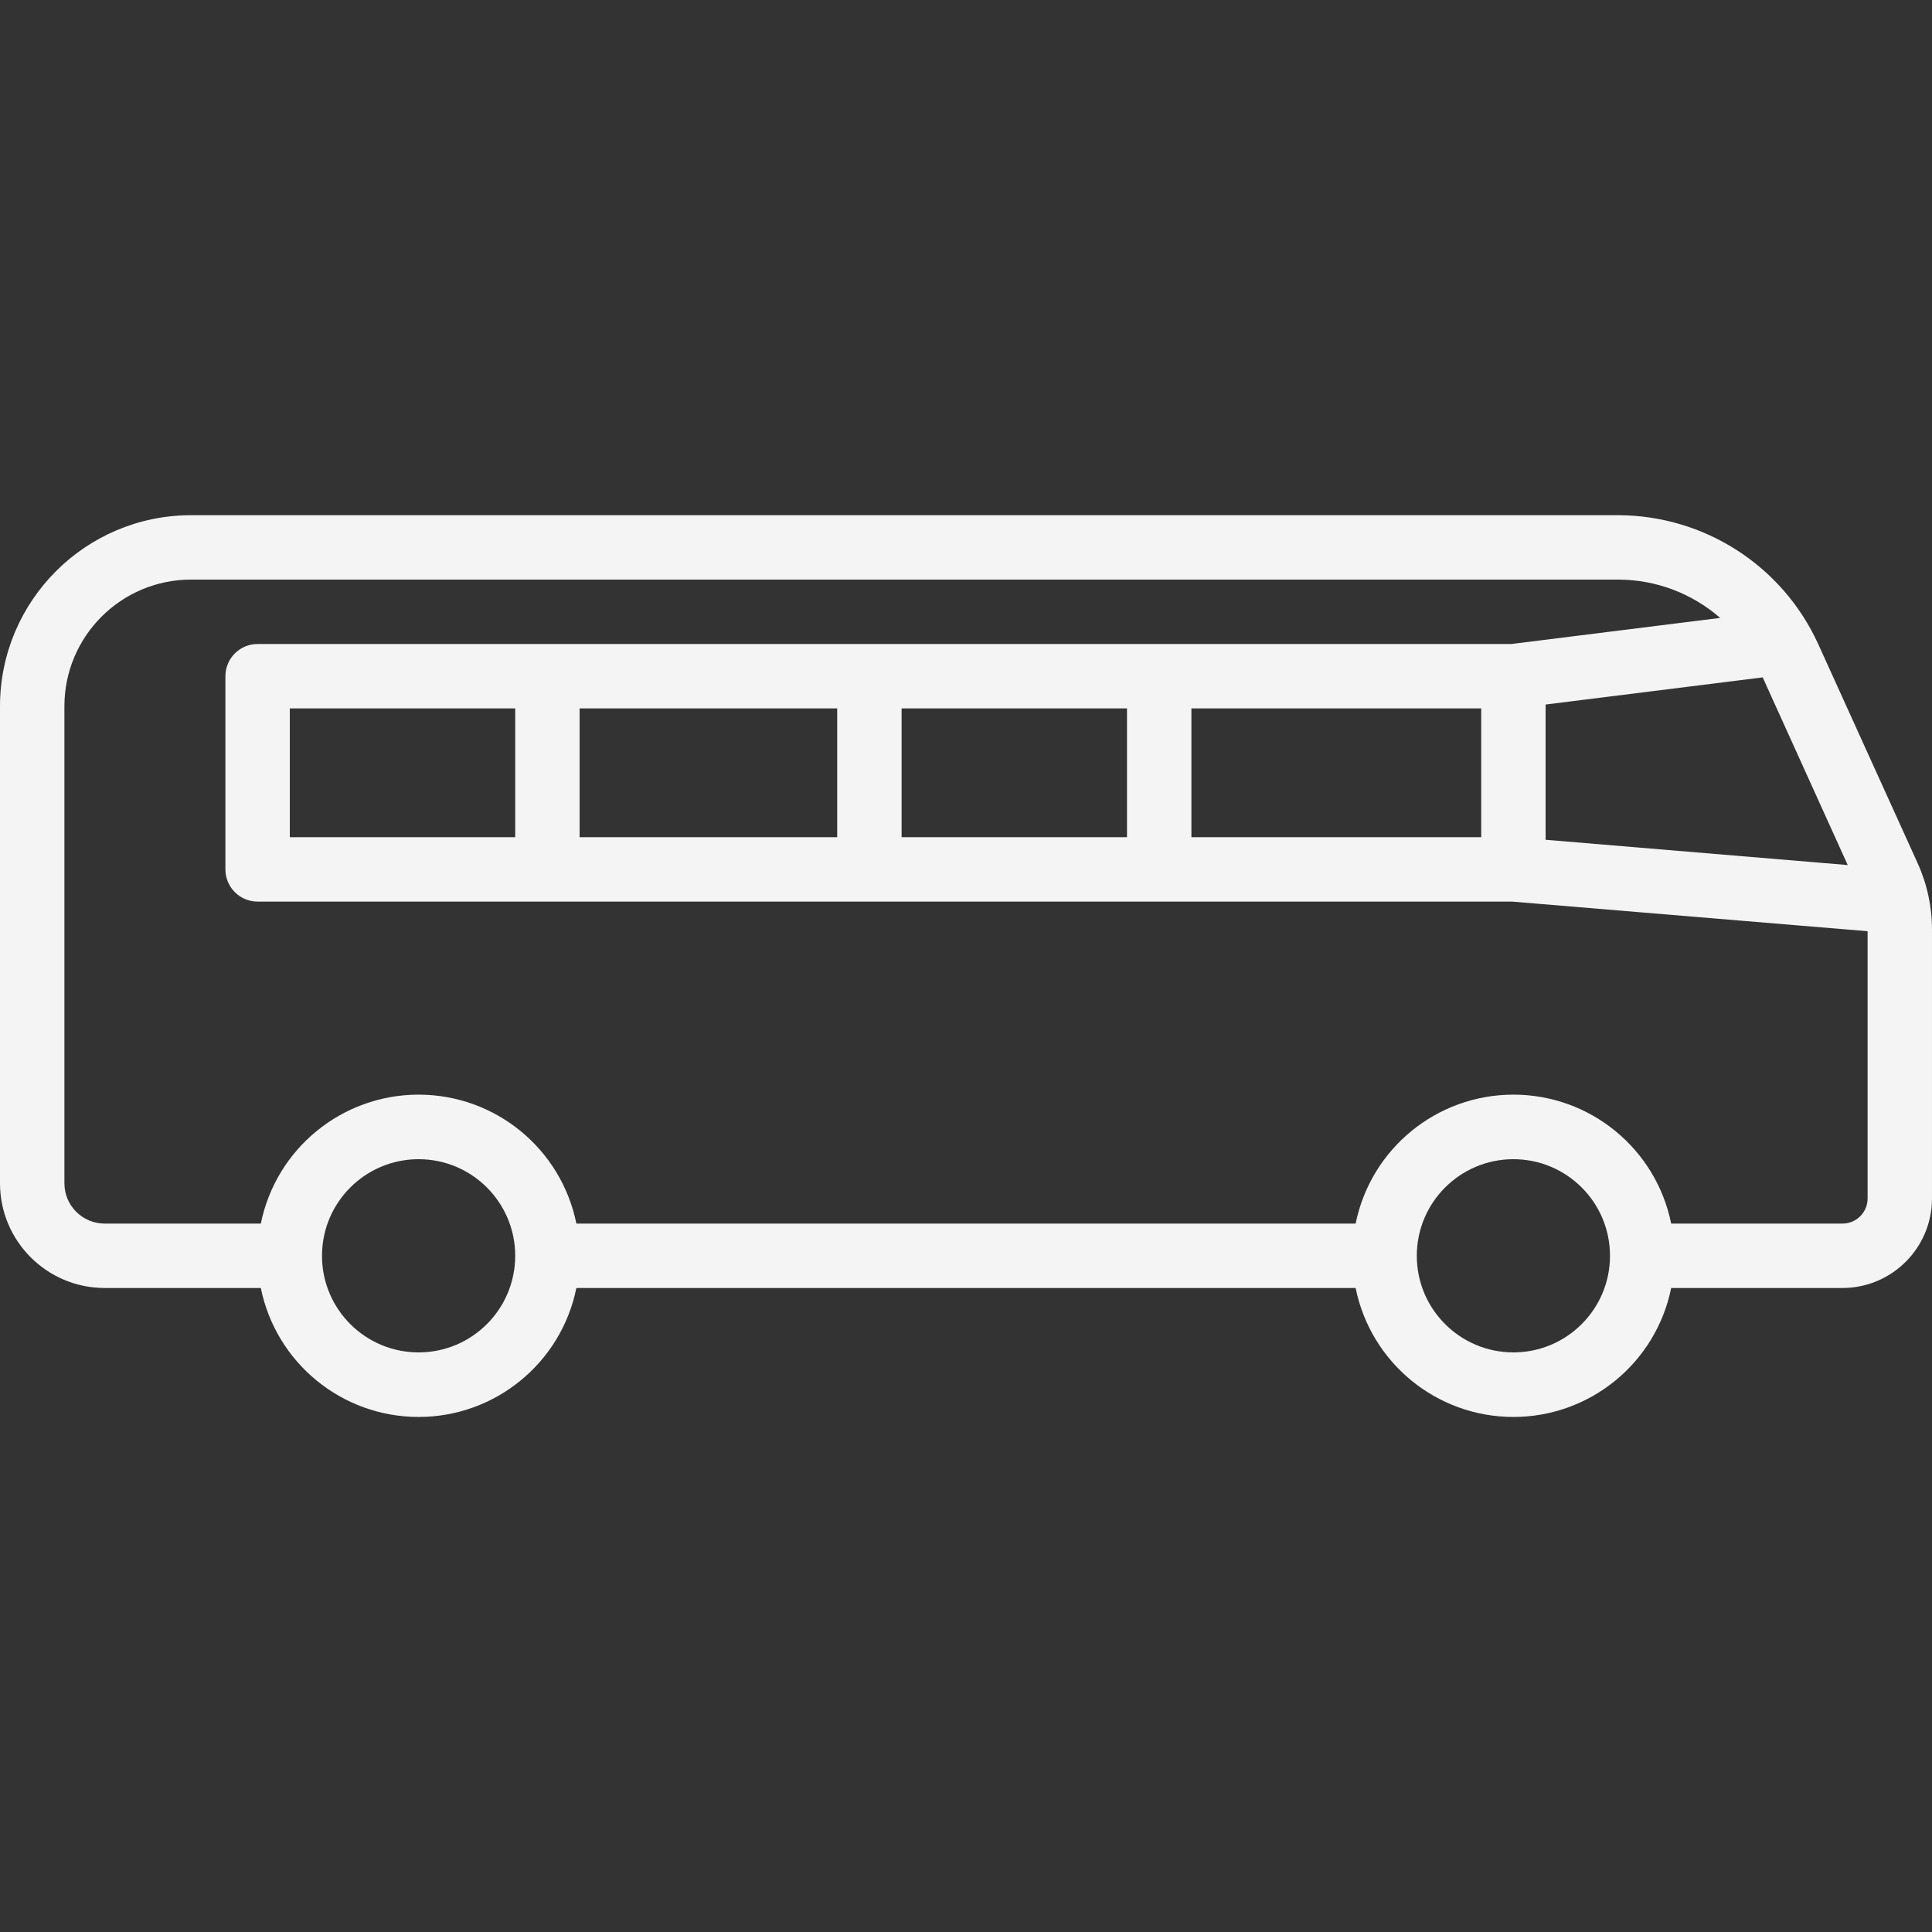 <?xml version="1.0"?>
<svg xmlns="http://www.w3.org/2000/svg" height="512px" viewBox="0 -128 480 480" width="512px"><rect x="0" y="-128" width="480" height="480" fill="#333333" stroke="none"/><g><path d="m476.406 86.398-24.734-54.512c-8.906-19.383-28.262-31.828-49.594-31.887h-354.637c-26.191.027-47.414 21.25-47.441 47.441v118.559c.02 14.352 11.648 25.98 26 26h38.801c3.785 18.645 20.176 32.039 39.199 32.039s35.414-13.395 39.199-32.039h193.602c3.785 18.645 20.176 32.039 39.199 32.039s35.414-13.395 39.199-32.039h42.562c12.277-.012 22.227-9.961 22.238-22.238v-66.801c.004-5.715-1.223-11.363-3.594-16.562zm-17.344.523-75.062-6.281v-33.602l53.938-6.742zm-355.062 121.078c-13.254 0-24-10.746-24-24s10.746-24 24-24 24 10.746 24 24-10.746 24-24 24zm272 0c-13.254 0-24-10.746-24-24s10.746-24 24-24 24 10.746 24 24-10.746 24-24 24zm81.762-32h-42.562c-3.785-18.645-20.176-32.039-39.199-32.039s-35.414 13.395-39.199 32.039h-193.602c-3.785-18.645-20.176-32.039-39.199-32.039s-35.414 13.395-39.199 32.039h-38.801c-5.52-.008-9.992-4.48-10-10v-118.559c.02-17.359 14.082-31.422 31.441-31.441h354.637c9.305.02 18.285 3.402 25.289 9.52l-51.863 6.48h-311.504c-4.418 0-8 3.582-8 8v48c0 4.418 3.582 8 8 8h311.664l88.336 7.359v66.402c-.004 3.441-2.797 6.234-6.238 6.238zm-385.762-96v-32h56v32zm72-32h64v32h-64zm80 0h56v32h-56zm72 0h72v32h-72zm0 0" data-original="#000000" class="active-path" data-old_color="#000000" fill="#F4F4F4"/></g> </svg>
